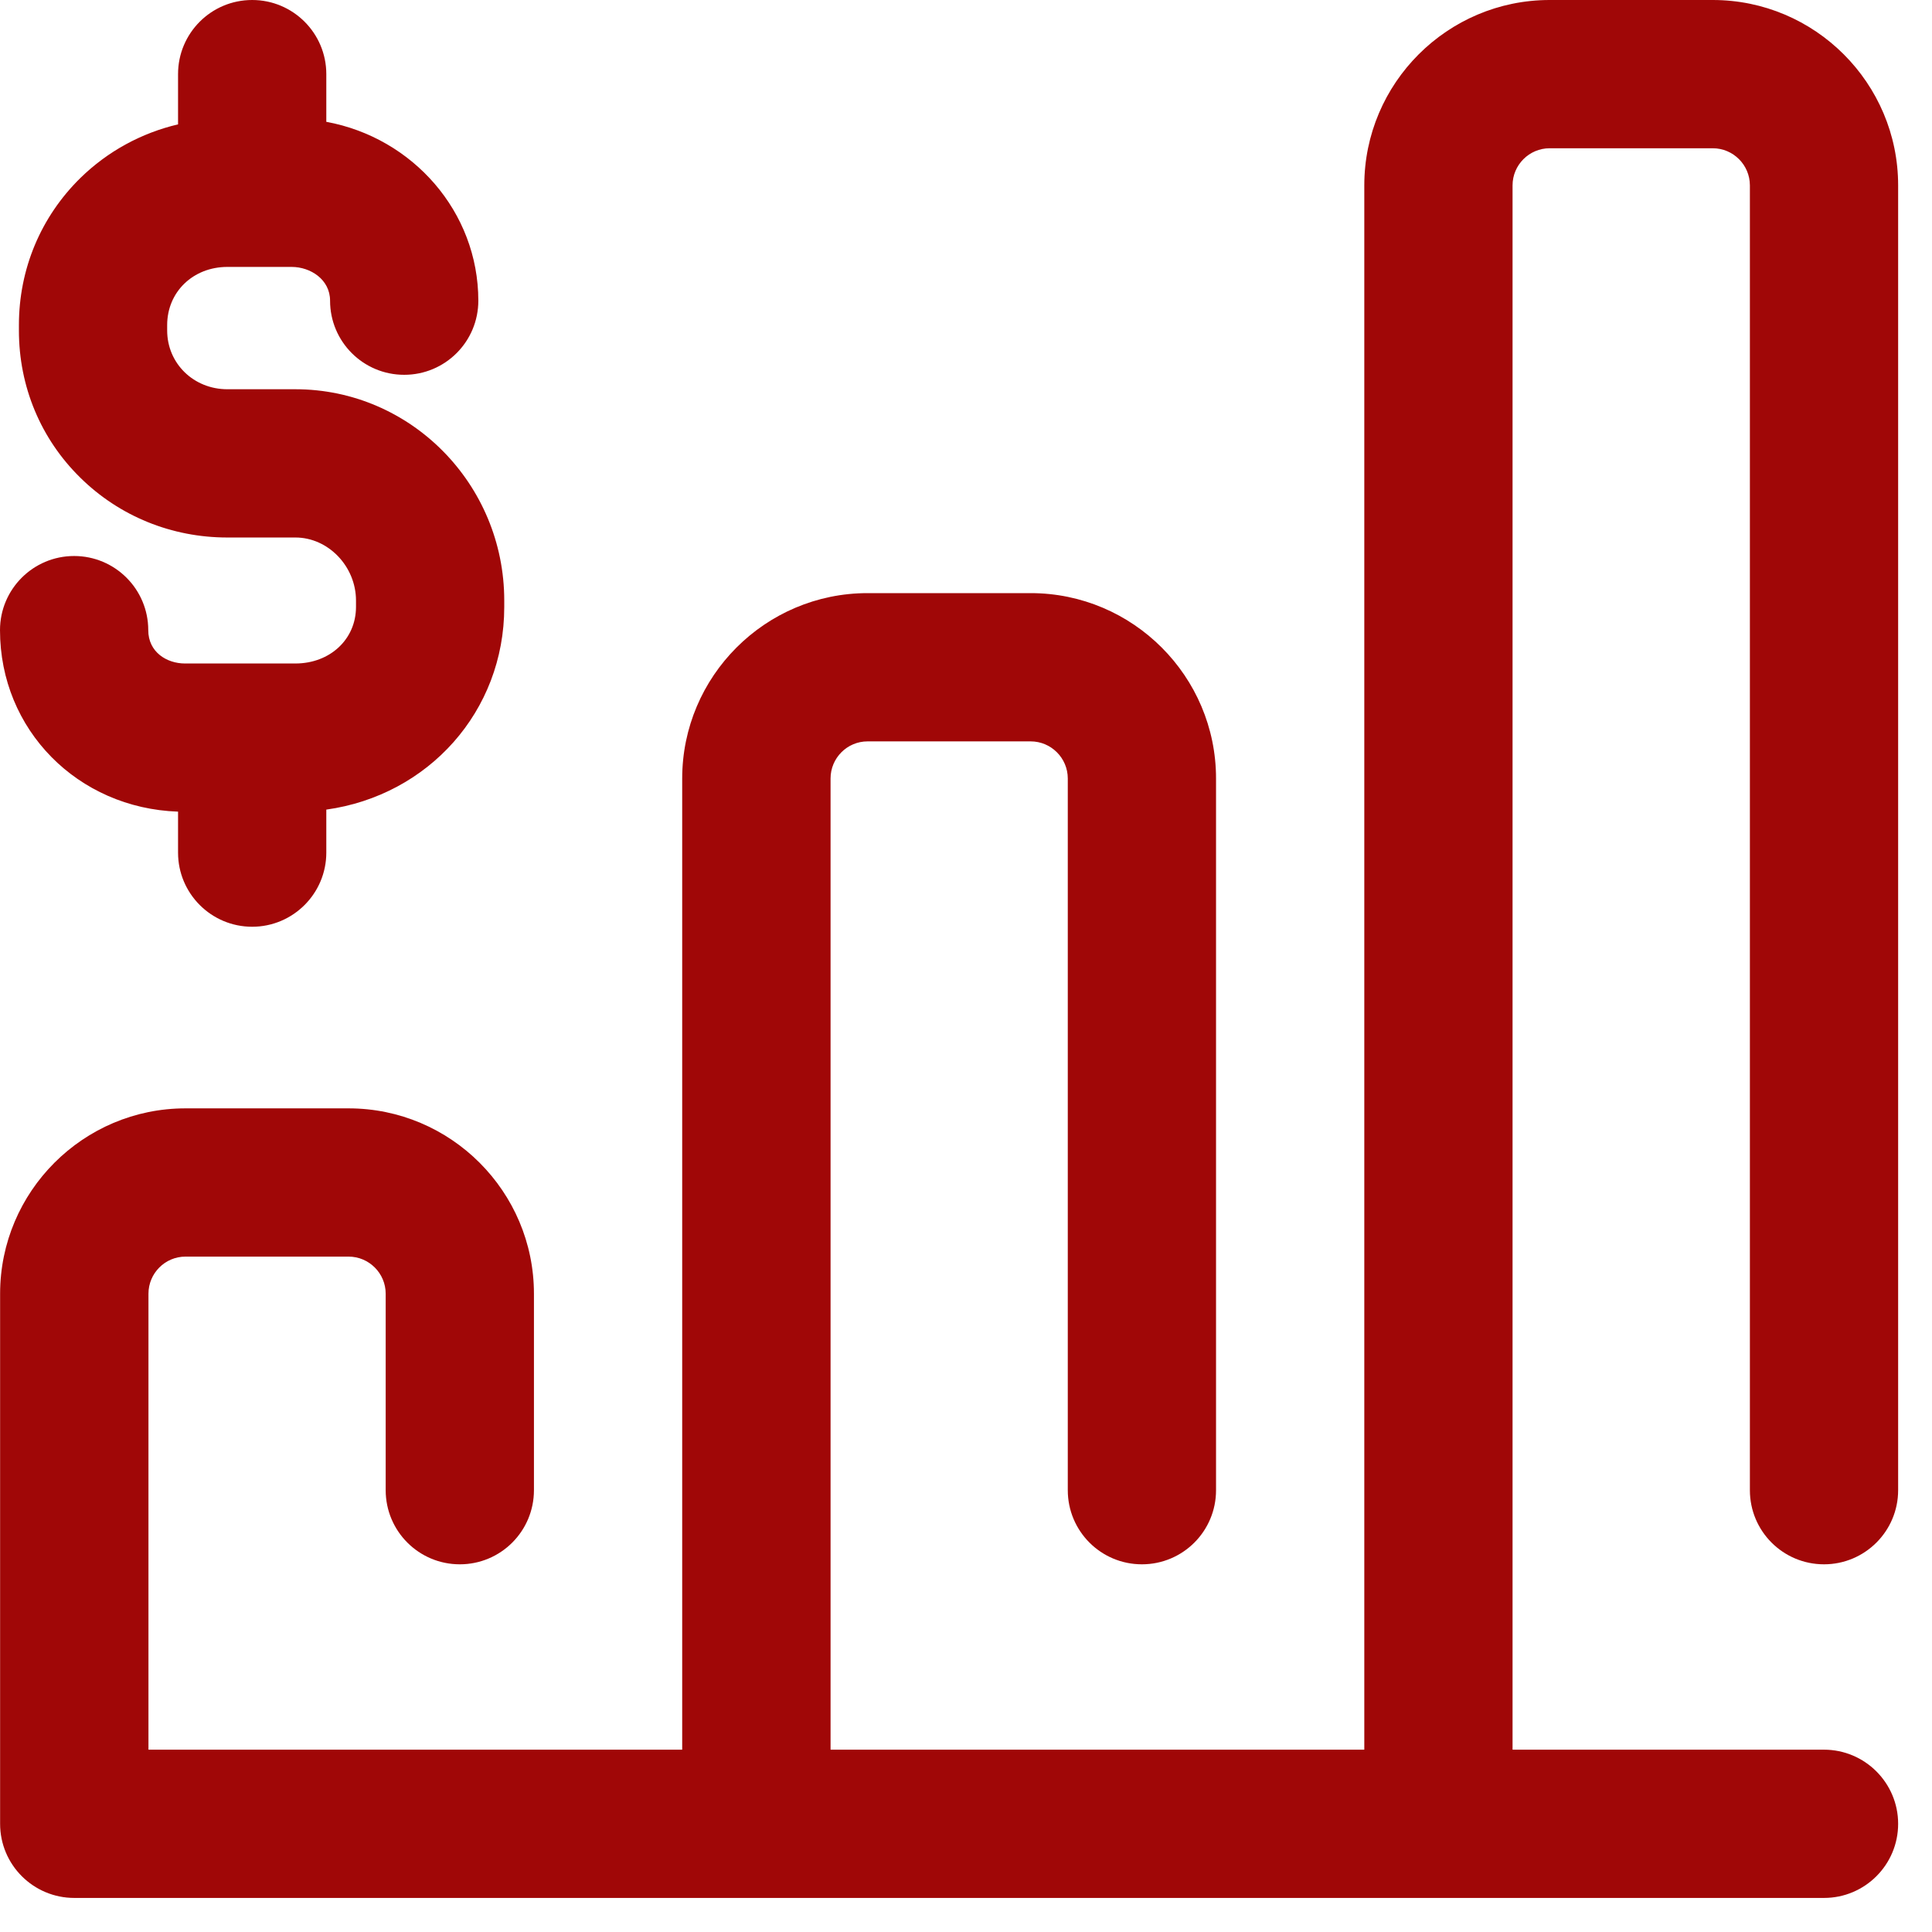 <svg width="19" height="19" viewBox="0 0 19 19" fill="none" xmlns="http://www.w3.org/2000/svg">
<g clip-path="url(#clip0_98_2256)">
<g clip-path="url(#clip1_98_2256)">
<path d="M17.209 14.655V1.823C17.209 1.622 17.045 1.458 16.844 1.458H15.24C15.039 1.458 14.875 1.622 14.875 1.823V17.207H17.938C18.34 17.207 18.667 17.534 18.667 17.936C18.667 18.339 18.34 18.665 17.938 18.665H0.731C0.328 18.665 0.001 18.339 0.001 17.936V12.723C0.001 11.718 0.819 10.9 1.824 10.9H3.428C4.433 10.9 5.251 11.718 5.251 12.723V14.655C5.251 15.058 4.925 15.384 4.522 15.384C4.119 15.384 3.793 15.058 3.793 14.655V12.723C3.793 12.522 3.629 12.358 3.428 12.358H1.824C1.623 12.358 1.46 12.522 1.46 12.723V17.207H6.709V7.656C6.709 6.651 7.527 5.833 8.532 5.833H10.136C11.141 5.833 11.959 6.651 11.959 7.656V14.655C11.959 15.058 11.633 15.384 11.23 15.384C10.827 15.384 10.501 15.058 10.501 14.655V7.656C10.501 7.455 10.337 7.291 10.136 7.291H8.532C8.331 7.291 8.168 7.455 8.168 7.656V17.207H13.417V1.823C13.417 0.818 14.235 0 15.24 0H16.844C17.849 0 18.667 0.818 18.667 1.823V14.655C18.667 15.058 18.34 15.384 17.938 15.384C17.535 15.384 17.209 15.058 17.209 14.655ZM2.905 6.525H1.819C1.64 6.525 1.458 6.413 1.458 6.197C1.458 5.795 1.132 5.468 0.729 5.468C0.326 5.468 0 5.795 0 6.197C0 7.177 0.764 7.948 1.751 7.982V8.385C1.751 8.787 2.077 9.114 2.48 9.114C2.882 9.114 3.209 8.787 3.209 8.385V7.962C4.212 7.822 4.959 6.997 4.959 5.969V5.906C4.959 4.76 4.038 3.828 2.905 3.828H2.236C1.904 3.828 1.644 3.574 1.644 3.25V3.197C1.644 2.871 1.899 2.625 2.236 2.625H2.868C3.054 2.625 3.246 2.749 3.246 2.957C3.246 3.36 3.572 3.686 3.975 3.686C4.378 3.686 4.704 3.36 4.704 2.957C4.704 2.083 4.059 1.354 3.209 1.198V0.729C3.209 0.326 2.882 0 2.48 0C2.077 0 1.751 0.326 1.751 0.729V1.223C1.39 1.308 1.059 1.488 0.791 1.75C0.401 2.133 0.186 2.646 0.186 3.197V3.25C0.186 3.801 0.4 4.315 0.79 4.698C1.175 5.077 1.689 5.286 2.236 5.286H2.905C3.228 5.286 3.501 5.57 3.501 5.906V5.969C3.501 6.287 3.245 6.525 2.905 6.525Z" fill="#A00707"/>
</g>
</g>
<defs>
<clipPath id="clip0_98_2256">
<rect width="18.667" height="18.667" fill="white"/>
</clipPath>
<clipPath id="clip1_98_2256">
<rect width="18.667" height="18.667" fill="white"/>
</clipPath>
</defs>
</svg>
